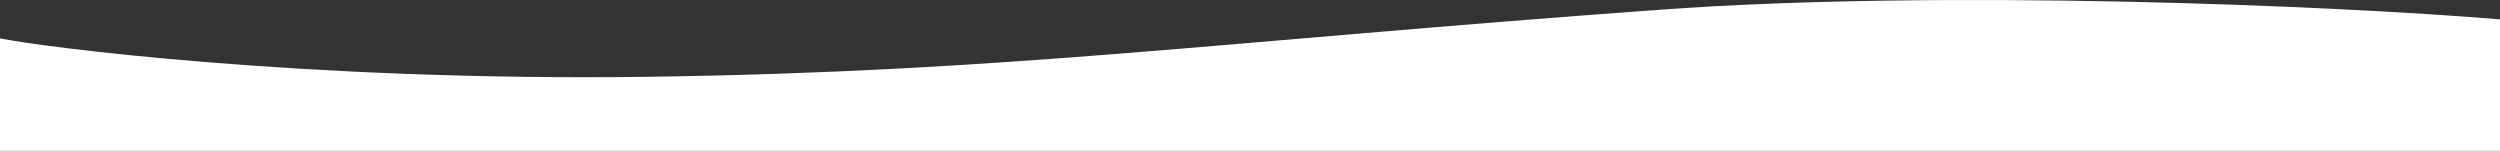 <?xml version="1.0" encoding="UTF-8"?> <svg xmlns="http://www.w3.org/2000/svg" width="2187" height="132" viewBox="0 0 2187 132" fill="none"><rect x="0" y="0" width="2187" height="132" fill="#333333" stroke="none"/><g clip-path="url(#clip0_3397_367)"><path d="M1450.62 8.604C1700.02 -9.554 2040.13 4.834 2187 16.919V132H7.82013e-05V33.549C30.18 40.09 263.566 71.466 569.381 67.142C880.103 62.749 1062.31 36.875 1450.62 8.604Z" fill="white"></path></g><defs><clipPath id="clip0_3397_367"><rect width="2187" height="132" fill="white" transform="matrix(-1 0 0 1 2187 0)"></rect></clipPath></defs></svg> 